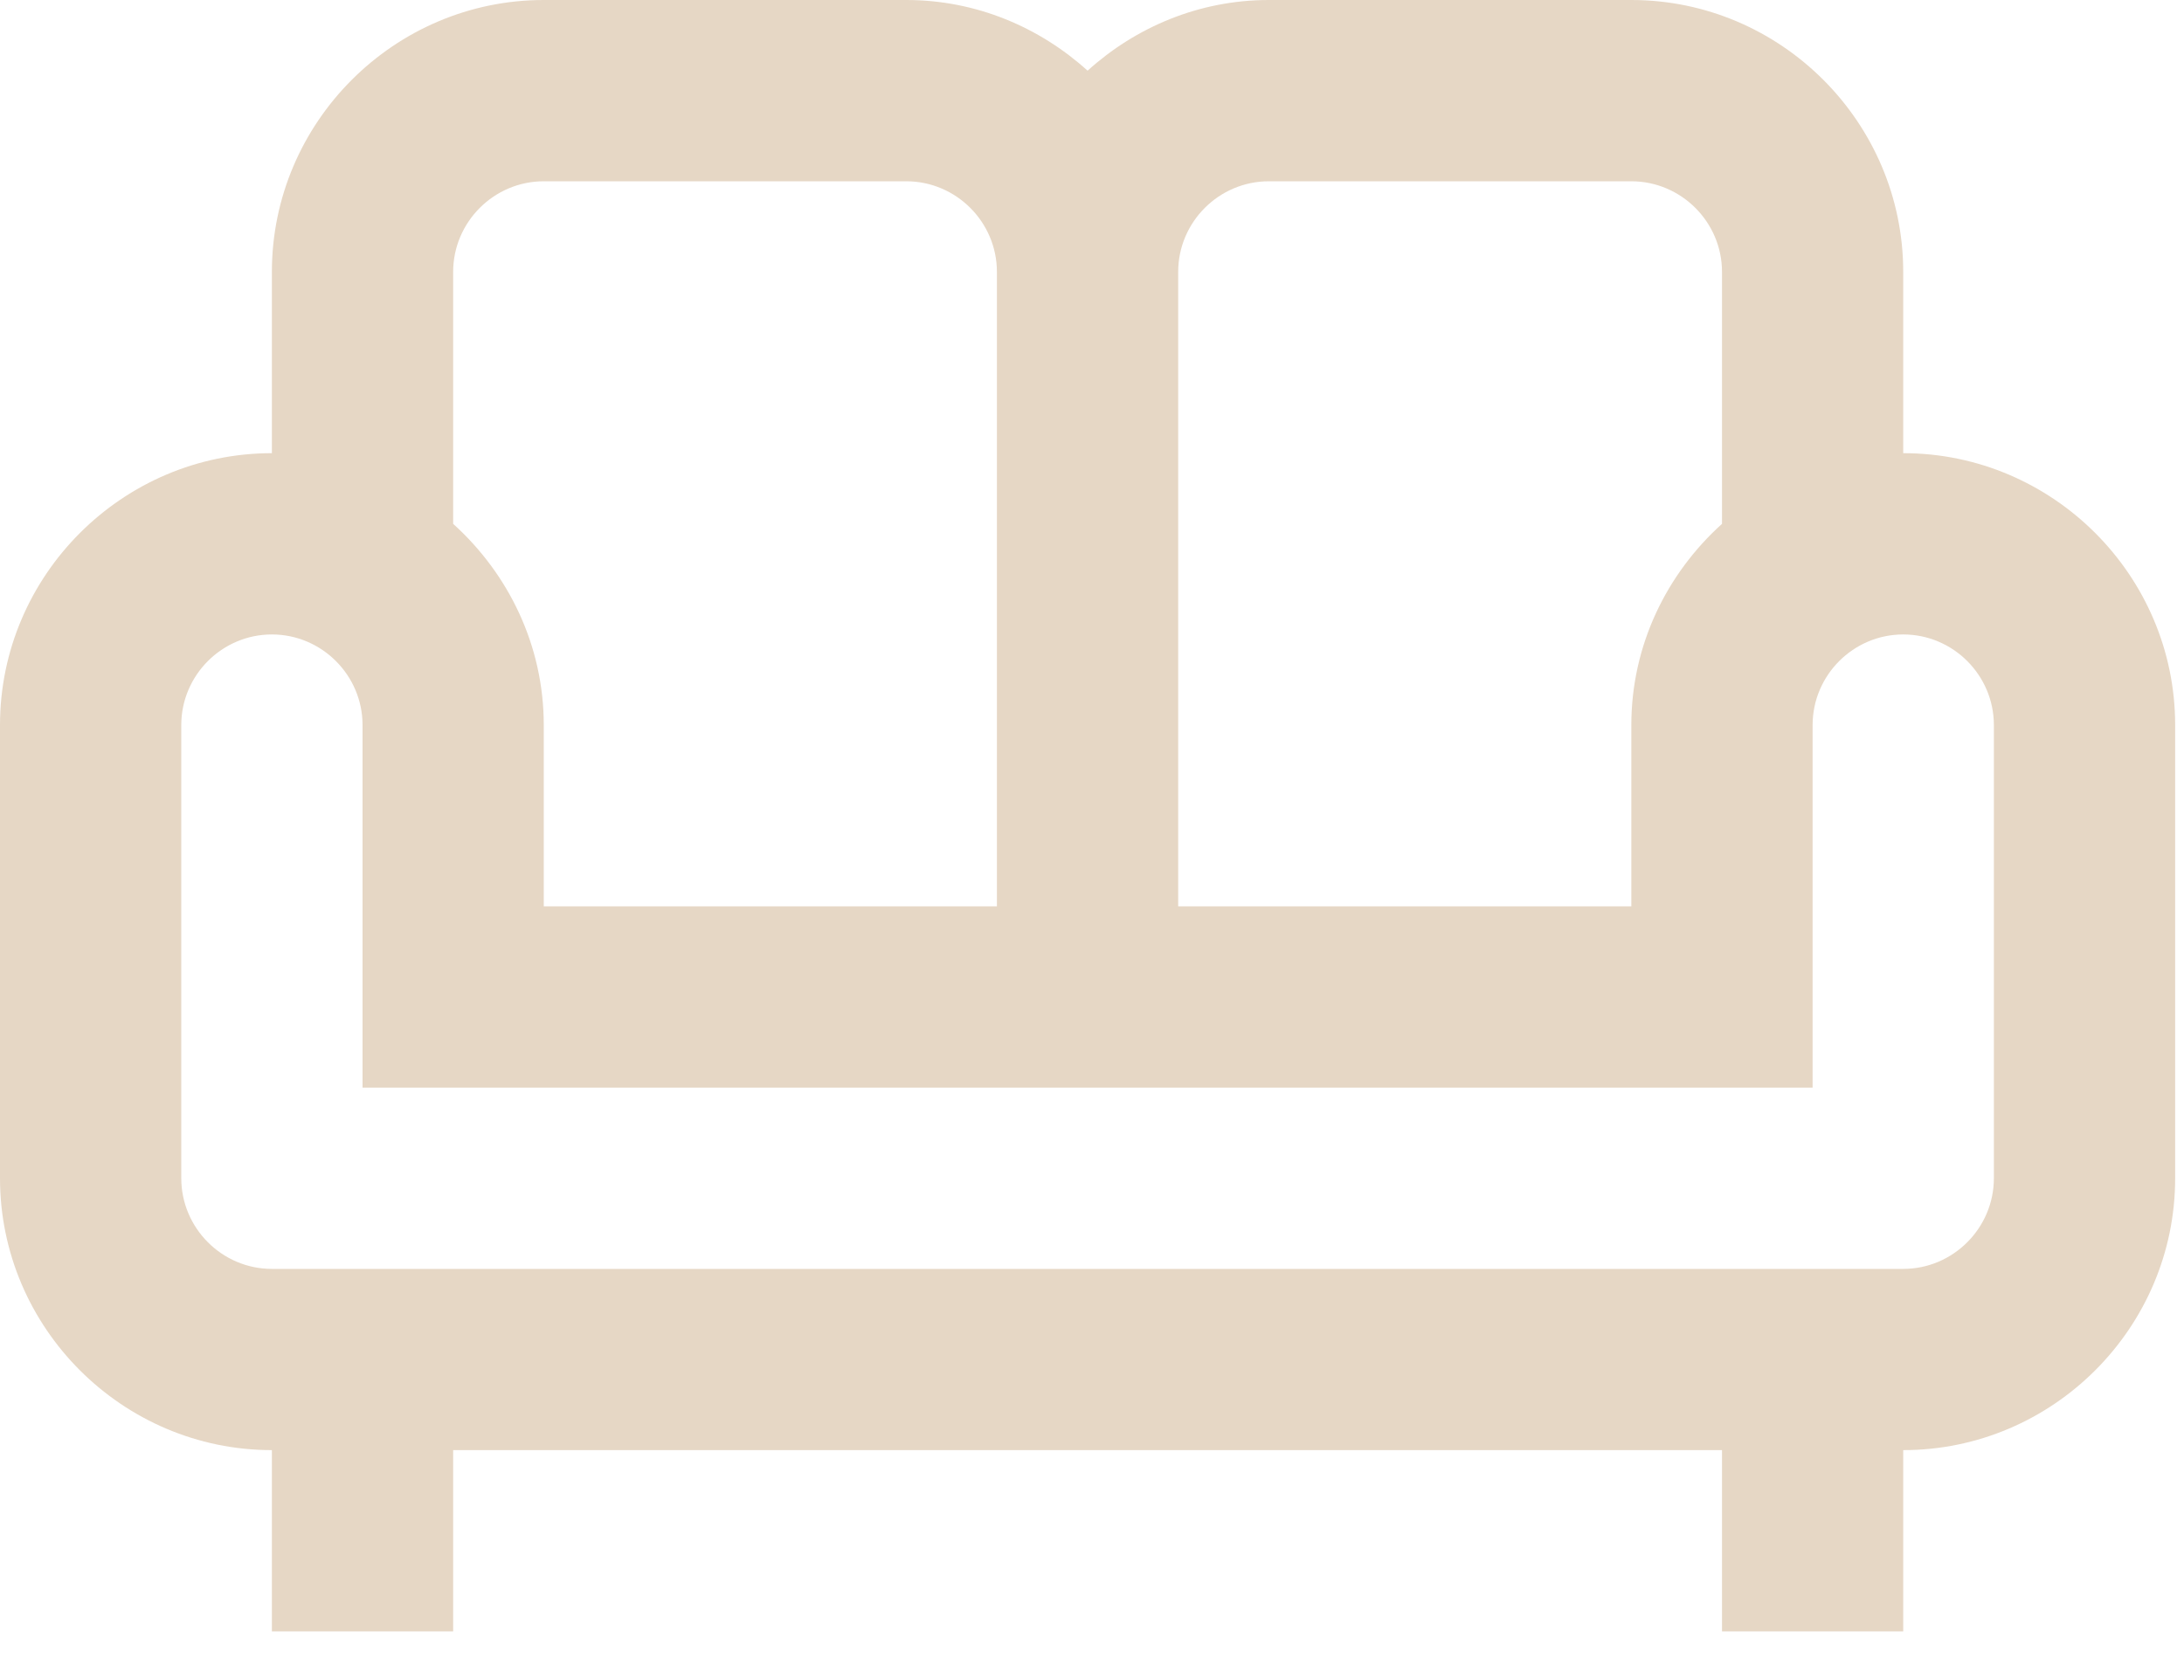 <svg width="39" height="30" viewBox="0 0 39 30" fill="none" xmlns="http://www.w3.org/2000/svg">
<path d="M33.986 8.092V4.855C33.986 2.185 31.802 0 29.131 0H22.658C21.412 0 20.279 0.486 19.421 1.262C18.563 0.486 17.43 0 16.184 0H9.71C7.04 0 4.855 2.185 4.855 4.855V8.092C2.185 8.092 0 10.277 0 12.947V21.039C0 23.71 2.185 25.894 4.855 25.894V29.131H8.092V25.894H30.75V29.131H33.986V25.894C36.657 25.894 38.842 23.71 38.842 21.039V12.947C38.842 10.277 36.657 8.092 33.986 8.092ZM22.658 3.237H29.131C30.021 3.237 30.75 3.965 30.75 4.855V9.354C29.762 10.245 29.131 11.523 29.131 12.947V16.184H21.039V4.855C21.039 3.965 21.767 3.237 22.658 3.237ZM8.092 4.855C8.092 3.965 8.82 3.237 9.71 3.237H16.184C17.074 3.237 17.802 3.965 17.802 4.855V16.184H9.71V12.947C9.71 11.523 9.079 10.245 8.092 9.354V4.855ZM35.605 21.039C35.605 21.929 34.877 22.658 33.986 22.658H4.855C3.965 22.658 3.237 21.929 3.237 21.039V12.947C3.237 12.057 3.965 11.329 4.855 11.329C5.745 11.329 6.474 12.057 6.474 12.947V19.421H32.368V12.947C32.368 12.057 33.096 11.329 33.986 11.329C34.877 11.329 35.605 12.057 35.605 12.947V21.039Z" fill="#E6D7C5"/>
</svg>
